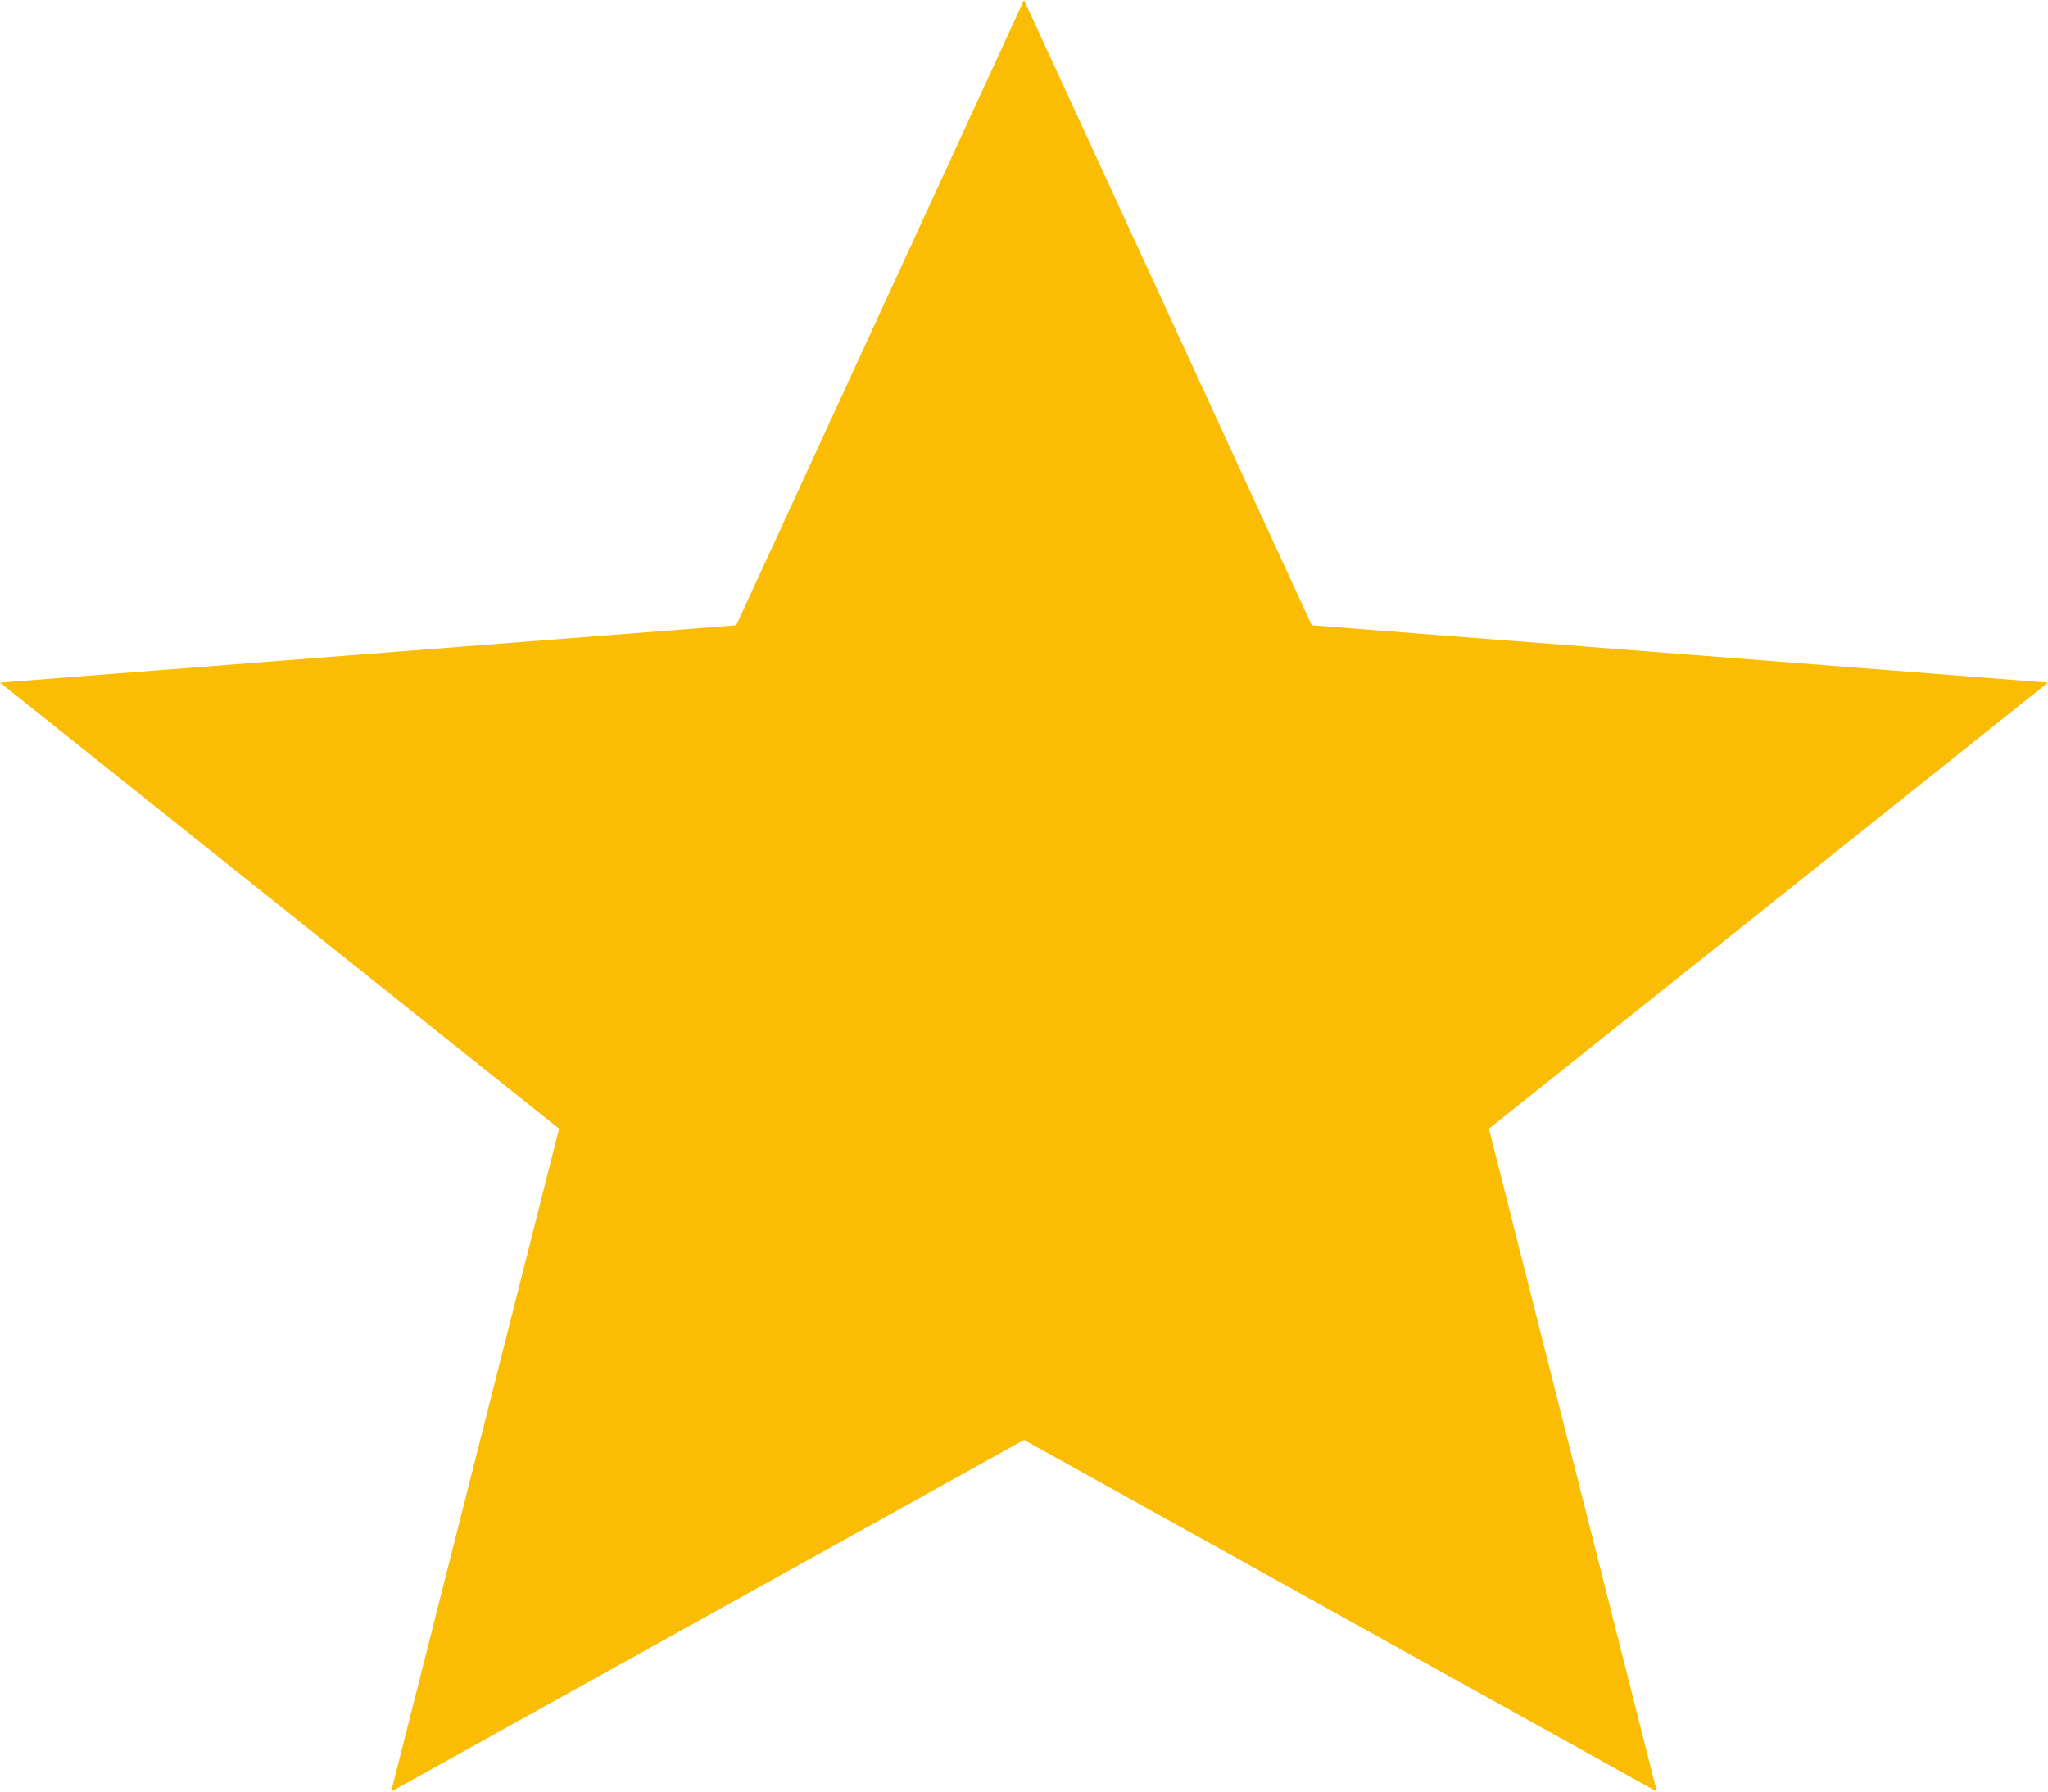 <svg width="8" height="7" viewBox="0 0 8 7" fill="none" xmlns="http://www.w3.org/2000/svg">
<path d="M4 5.626L6.472 7L5.816 4.41L8 2.667L5.124 2.443L4 0L2.876 2.443L0 2.667L2.184 4.41L1.528 7L4 5.626Z" fill="#FBBC04"/>
</svg>
